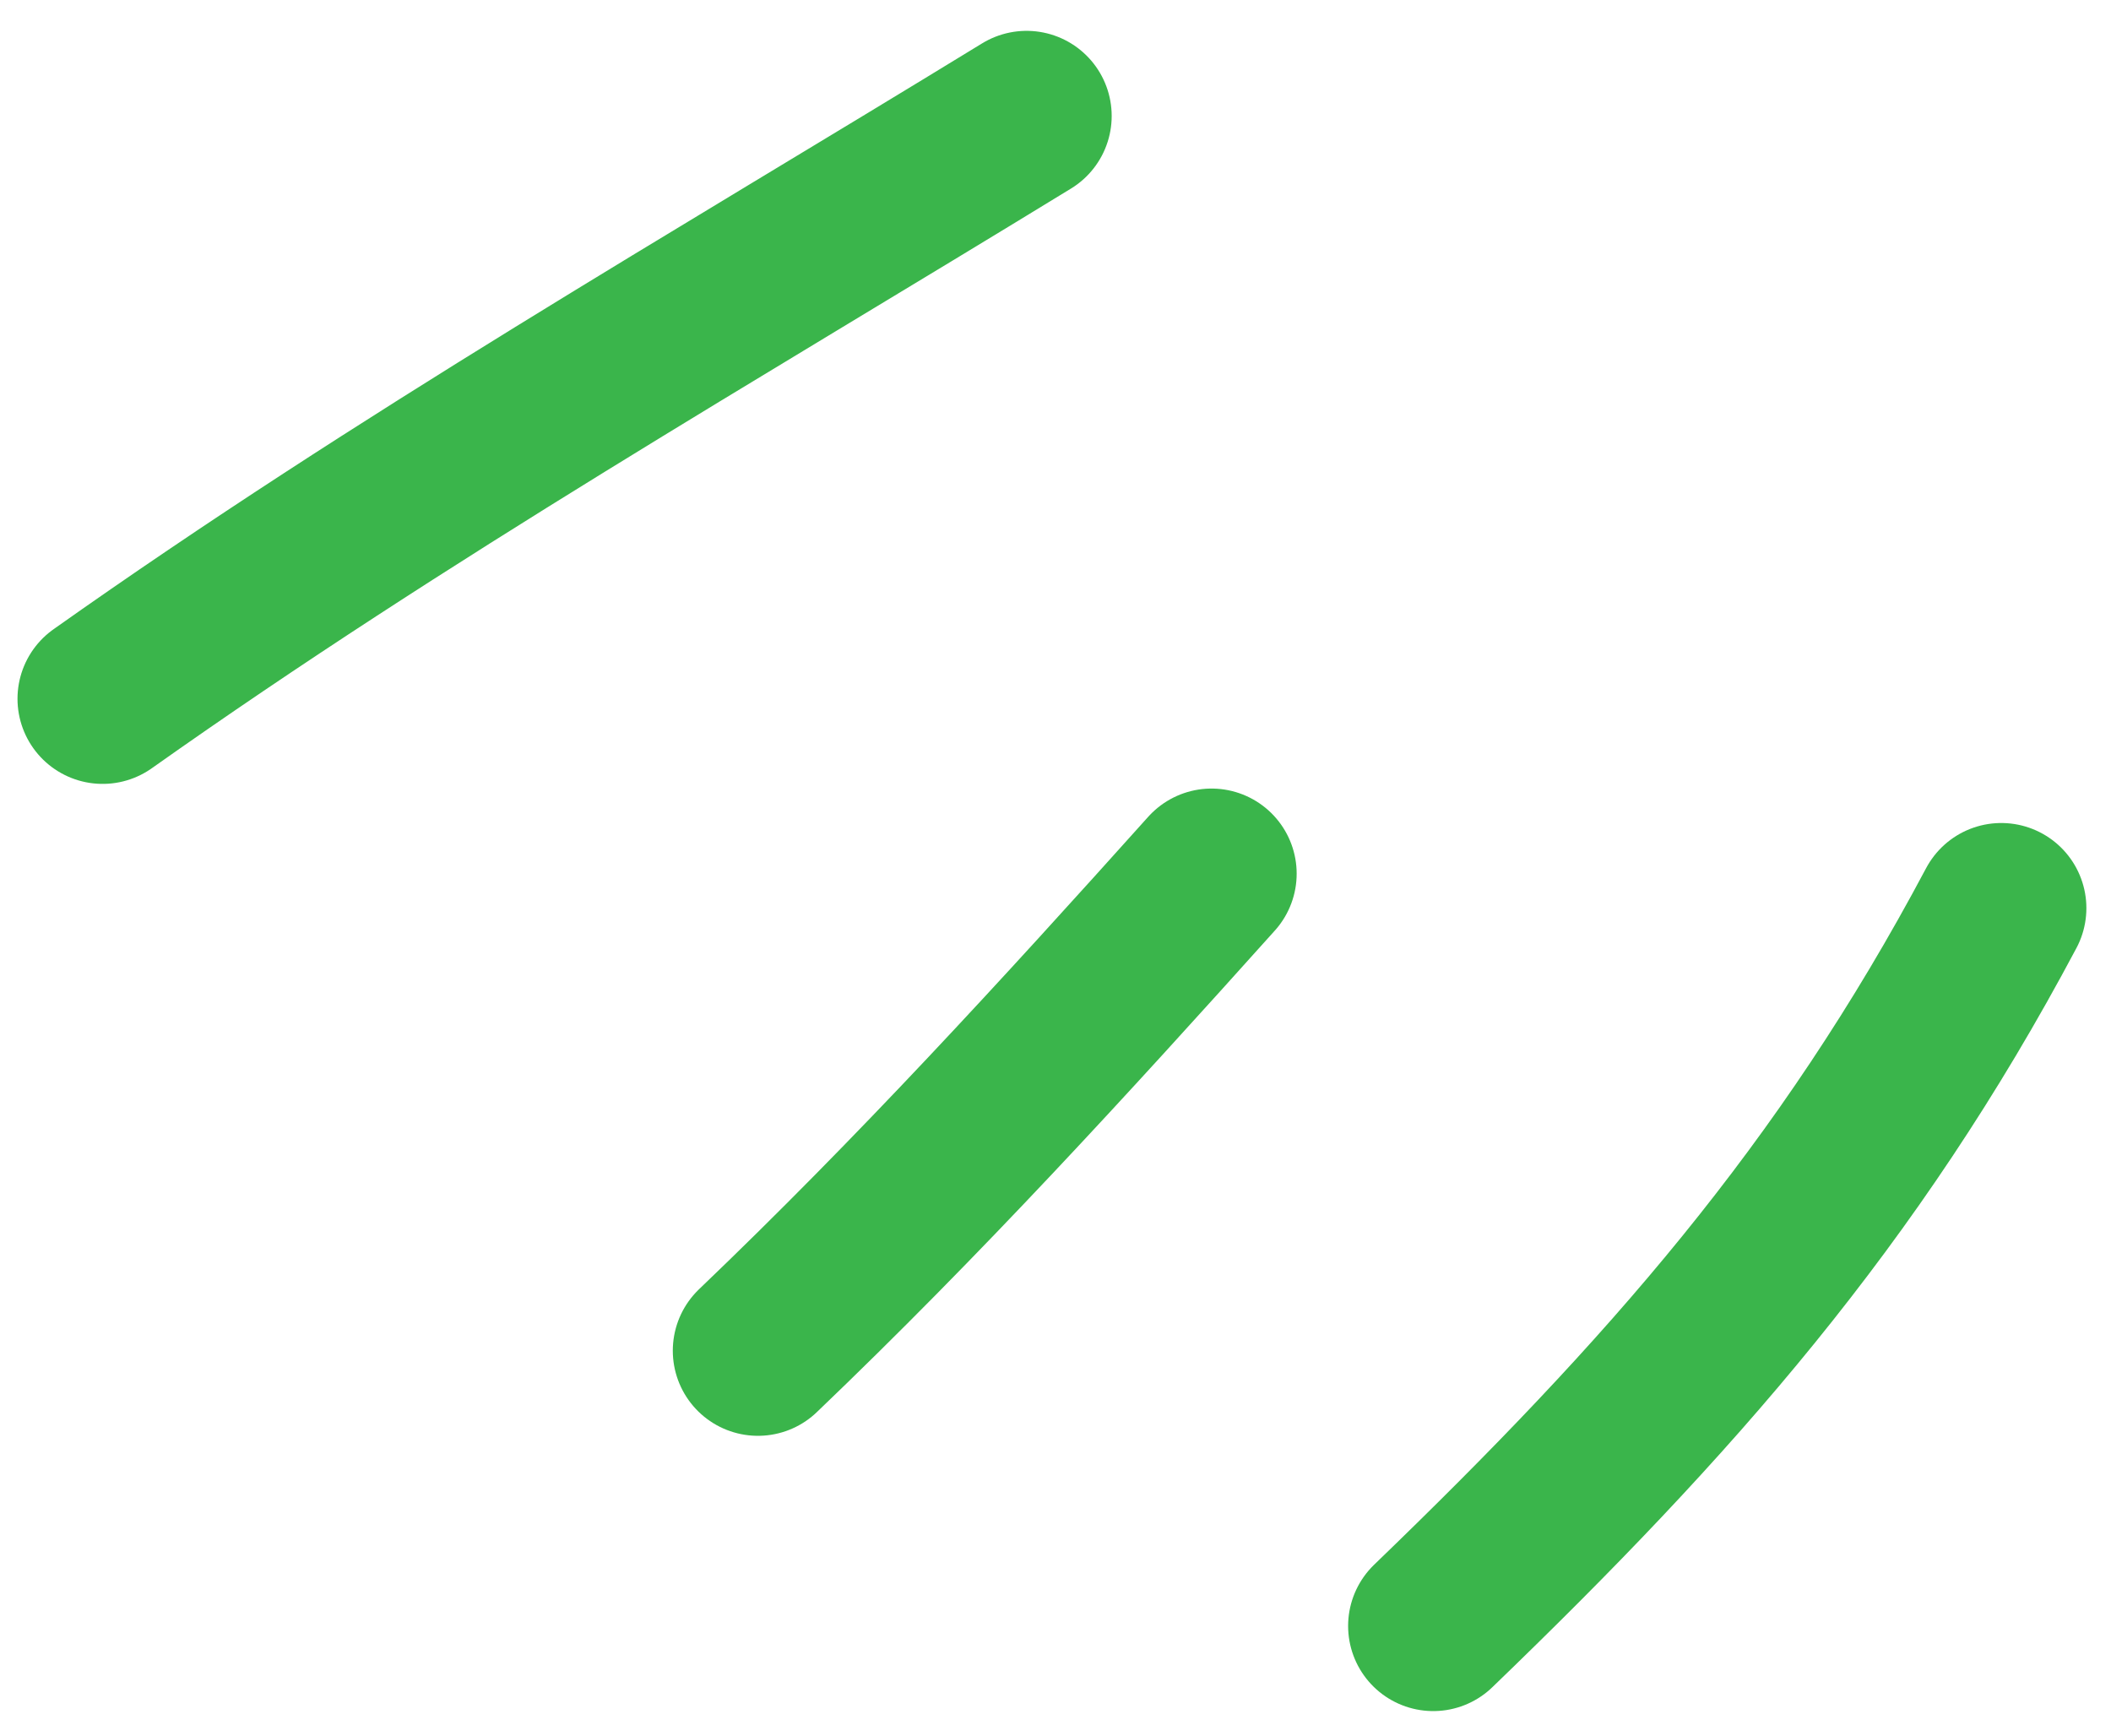 <?xml version="1.0" encoding="UTF-8"?> <svg xmlns="http://www.w3.org/2000/svg" width="62" height="51" viewBox="0 0 62 51" fill="none"><path d="M42.094 47.757C49.035 41.066 54.295 35.114 58.777 26.673" stroke="#3AB54B" stroke-width="5" stroke-linecap="round"></path><path d="M22.26 39.672C26.987 35.15 31.263 30.474 35.583 25.661" stroke="#3AB54B" stroke-width="5" stroke-linecap="round"></path><path d="M3.014 20.524C11.85 14.269 20.946 9.042 30.15 3.406" stroke="#3AB54B" stroke-width="5" stroke-linecap="round"></path></svg> 